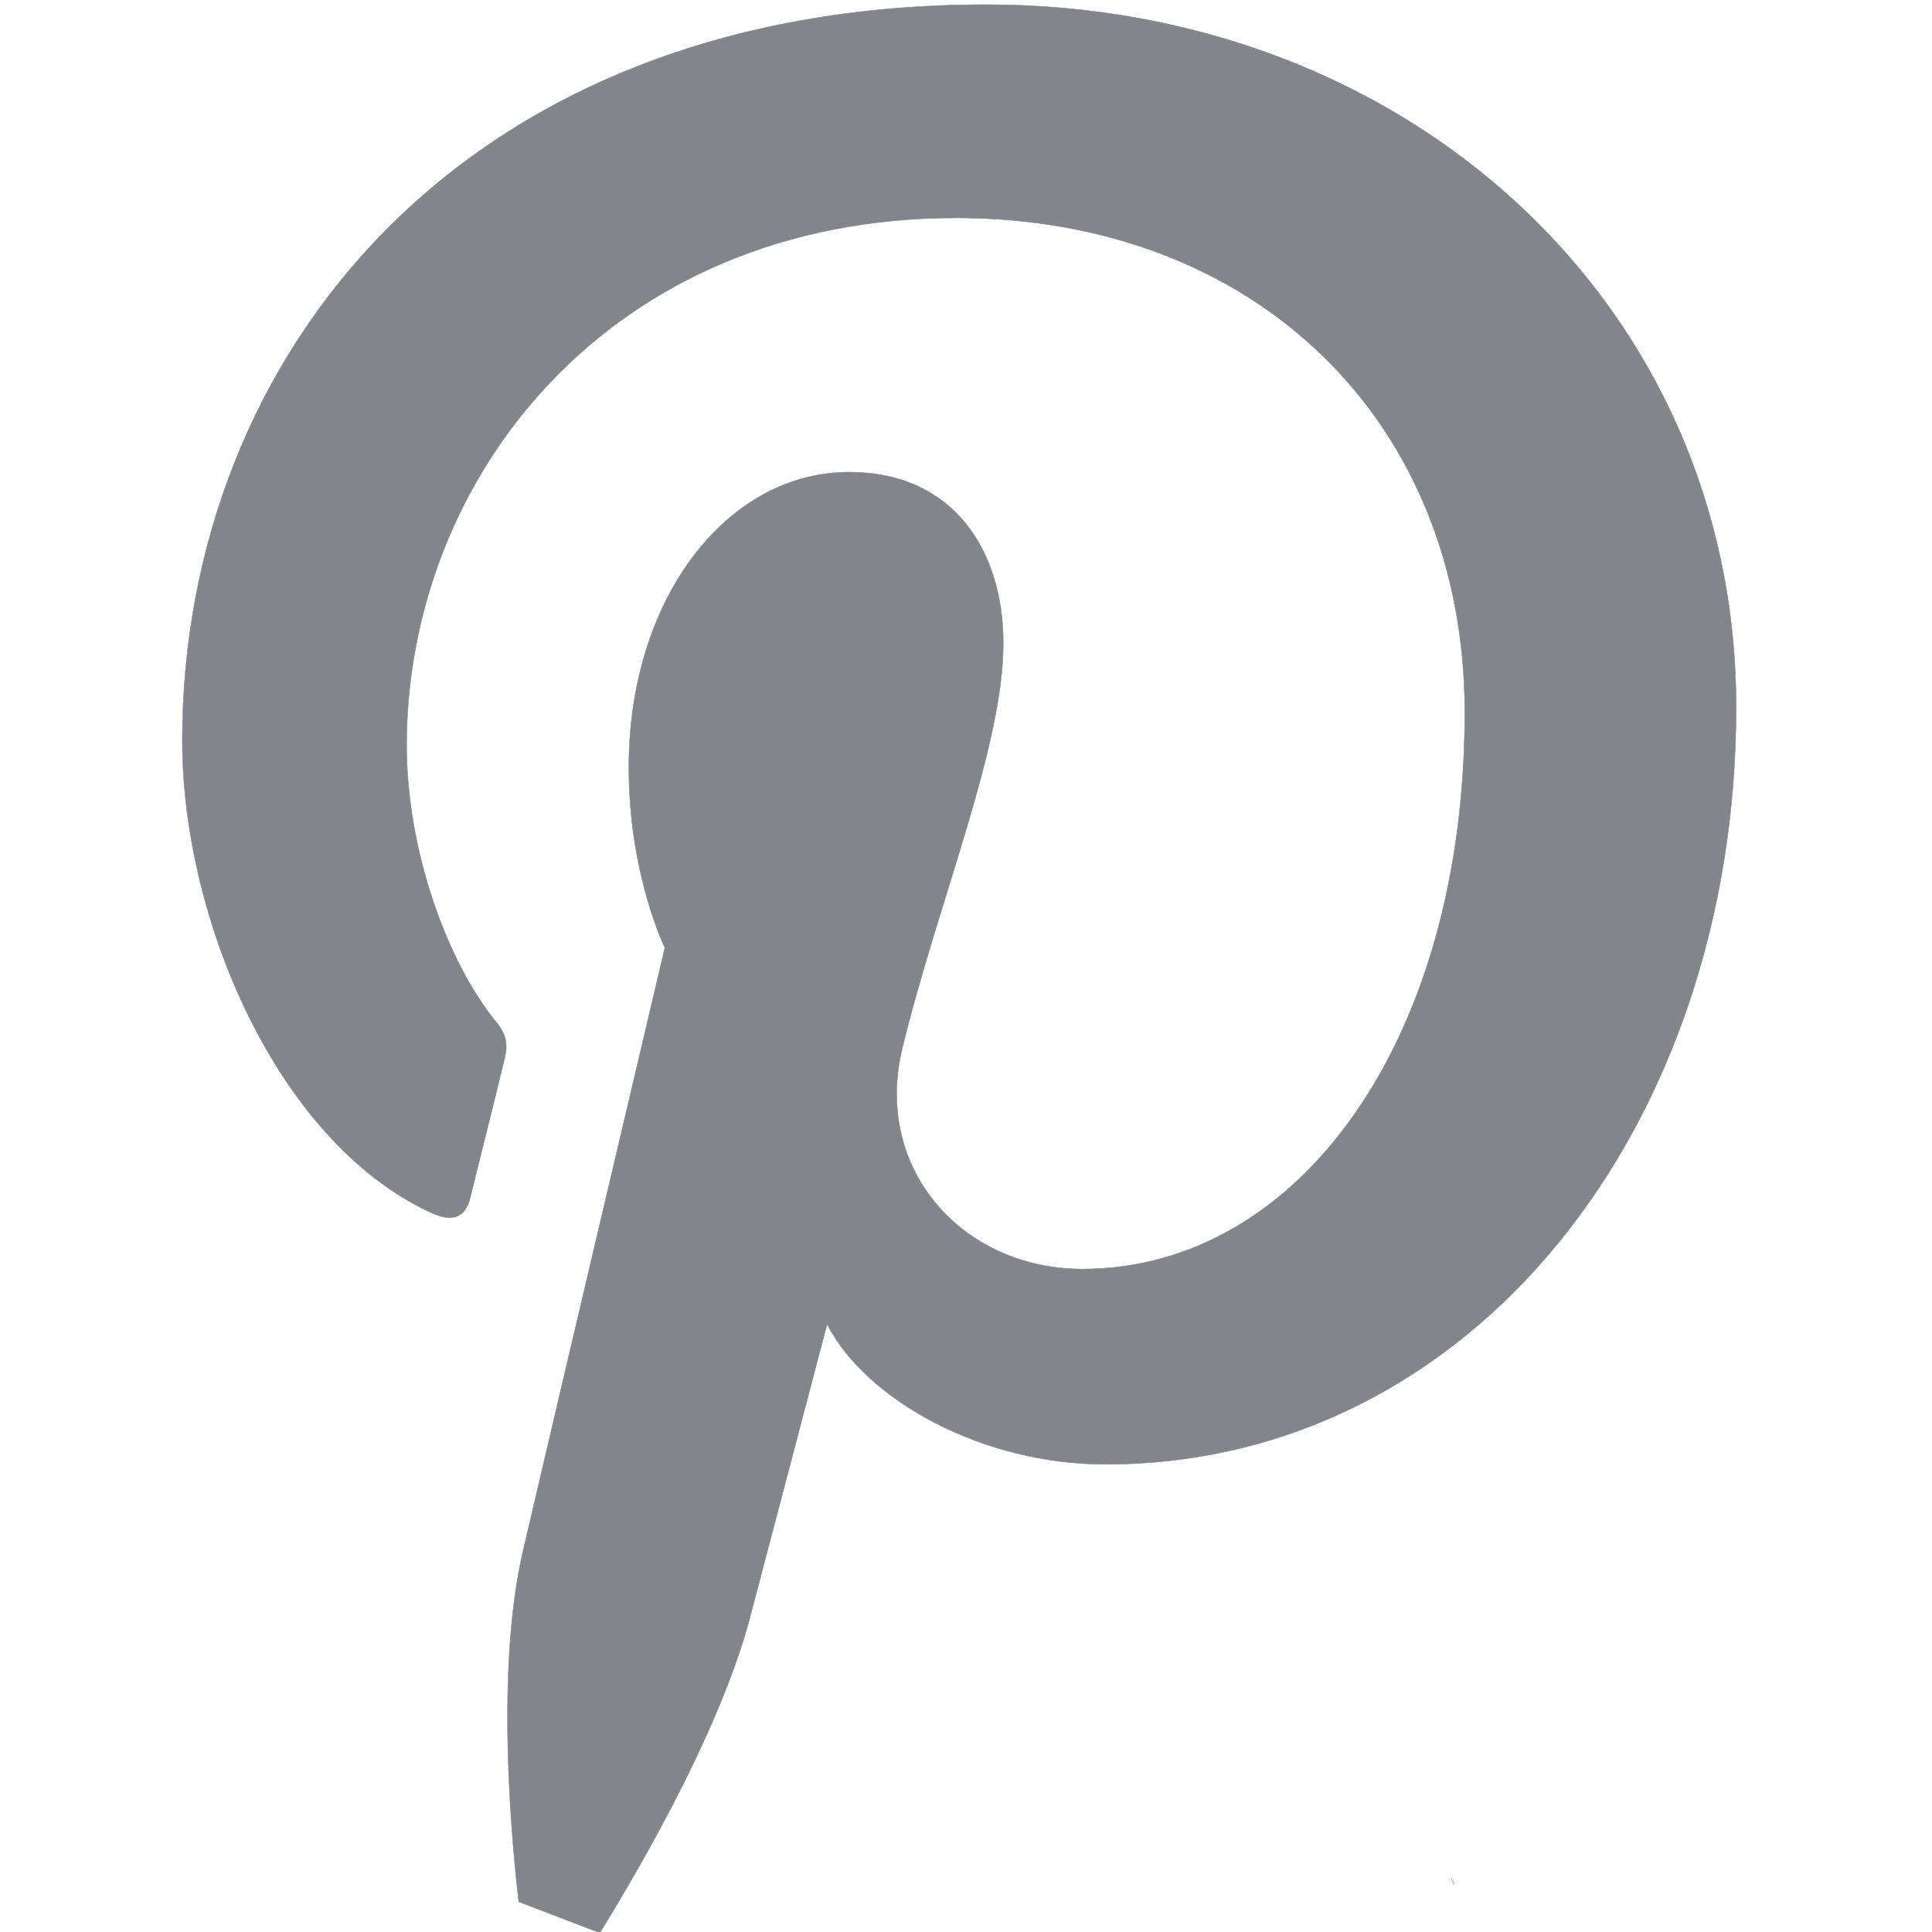 <?xml version="1.0" encoding="UTF-8" standalone="no"?>
<svg
   xmlns:dc="http://purl.org/dc/elements/1.1/"
   xmlns:cc="http://creativecommons.org/ns#"
   xmlns:rdf="http://www.w3.org/1999/02/22-rdf-syntax-ns#"
   xmlns:svg="http://www.w3.org/2000/svg"
   xmlns="http://www.w3.org/2000/svg"
   xmlns:sodipodi="http://sodipodi.sourceforge.net/DTD/sodipodi-0.dtd"
   xmlns:inkscape="http://www.inkscape.org/namespaces/inkscape"
   version="1.1"
   id="Layer_1"
   x="0px"
   y="0px"
   viewBox="0 0 22 22"
   xml:space="preserve"
   sodipodi:docname="pinterest.svg"
   inkscape:version="1.0.2-2 (e86c870879, 2021-01-15)"
   width="22"
   height="22"><defs
   id="defs16">
	
</defs><sodipodi:namedview
   pagecolor="#ffffff"
   bordercolor="#666666"
   borderopacity="1"
   objecttolerance="10"
   gridtolerance="10"
   guidetolerance="10"
   inkscape:pageopacity="0"
   inkscape:pageshadow="2"
   inkscape:window-width="1920"
   inkscape:window-height="1027"
   id="namedview14"
   showgrid="false"
   inkscape:zoom="32"
   inkscape:cx="4.5217342"
   inkscape:cy="11.948875"
   inkscape:window-x="-8"
   inkscape:window-y="-8"
   inkscape:window-maximized="1"
   inkscape:current-layer="Layer_1"
   inkscape:document-rotation="0" />
<style
   type="text/css"
   id="style2">
	.st0{fill:#FFFFFF;}
</style>
<g
   id="g10"
   style="fill:none;fill-opacity:1;stroke:#82858c;stroke-width:0.689;stroke-miterlimit:4;stroke-dasharray:none;stroke-opacity:1"
   transform="matrix(0.114,0,0,0.114,-2.894,-5.1)">
		<path
   class="st0"
   id="circle4"
   style="fill:none;fill-opacity:1;stroke:#82858c;stroke-width:0.689;stroke-miterlimit:4;stroke-dasharray:none;stroke-opacity:1"
   sodipodi:type="arc"
   sodipodi:cx="121.5"
   sodipodi:cy="121.5"
   sodipodi:rx="121.5"
   sodipodi:ry="121.5"
   sodipodi:start="1.1555178"
   sodipodi:end="1.1559089"
   sodipodi:arc-type="arc"
   d="m 170.519,232.673 a 121.5,121.5 0 0 1 -0.043,0.019"
   sodipodi:open="true" />
		<g
   id="g8"
   style="fill:none;fill-opacity:1;stroke:#82858c;stroke-width:0.689;stroke-miterlimit:4;stroke-dasharray:none;stroke-opacity:1">
			<path
   d="m 77.2,234.7 c -1.1,-9.6 -2,-24.4 0.4,-34.9 2.2,-9.5 14.2,-60.4 14.2,-60.4 0,0 -3.6,-7.3 -3.6,-18 0,-16.9 9.8,-29.5 22,-29.5 10.4,0 15.4,7.8 15.4,17.1 0,10.4 -6.6,26 -10.1,40.5 -2.9,12.1 6.1,22 18,22 21.6,0 38.2,-22.8 38.2,-55.6 0,-29.1 -20.9,-49.4 -50.8,-49.4 -34.6,0 -54.9,25.9 -54.9,52.7 0,10.4 4,21.6 9,27.7 1,1.2 1.1,2.3 0.8,3.5 -0.9,3.8 -3,12.1 -3.4,13.8 -0.5,2.2 -1.8,2.7 -4.1,1.6 -15.2,-7.1 -24.7,-29.2 -24.7,-47.1 0,-38.3 27.8,-73.5 80.3,-73.5 42.1,0 74.9,30 74.9,70.2 0,41.9 -26.4,75.6 -63,75.6 -12.3,0 -23.9,-6.4 -27.8,-14 0,0 -6.1,23.2 -7.6,28.9 -2.7,10.6 -10.1,23.8 -15.1,31.9 z"
   id="path6"
   sodipodi:nodetypes="cccssscssssccccsssscccc"
   style="fill:#82858c;fill-opacity:1;stroke:#82858c;stroke-width:0.046;stroke-miterlimit:4;stroke-dasharray:none;stroke-opacity:1" />
		</g>
	</g>
<path
   style="fill:none;fill-opacity:1;stroke:none;stroke-width:0;stroke-miterlimit:4;stroke-dasharray:none;stroke-opacity:1"
   d="m 80.917,235.829 -3.5,-1.368 -0.398,-3.488 c -0.638,-5.593 -0.578,-23.108 0.092,-26.955 0.332,-1.907 3.842,-17.244 7.799,-34.081 l 7.194,-30.613 -0.927,-2.439 c -2.643,-6.956 -3.31,-17.865 -1.519,-24.865 2.163,-8.459 6.805,-14.89 12.919,-17.9 3.007,-1.481 3.742,-1.634 7.829,-1.63 3.687,0.003 4.888,0.205 6.578,1.106 2.923,1.558 5.143,3.944 6.641,7.138 1.169,2.493 1.289,3.32 1.27,8.753 -0.024,6.772 -0.389,8.428 -5.894,26.75 -1.777,5.912 -3.505,12.095 -3.841,13.74 -1.729,8.455 2.156,16.201 10.007,19.956 2.998,1.434 3.656,1.554 8.5,1.554 4.037,0 6.059,-0.256 8.75,-1.109 16.371,-5.187 27.49,-23.441 29.195,-47.927 1.197,-17.194 -2.794,-30.348 -12.382,-40.808 C 142.998,63.933 110.95,61.081 88.995,75.392 70.299,87.579 61.349,112.321 68.003,133.422 c 1.45,4.596 4.053,10.03 6.329,13.212 l 1.536,2.147 -1.679,6.853 c -2.402,9.803 -2.457,9.971 -3.367,10.32 -2.89,1.109 -14.041,-8.654 -18.082,-15.832 -8.378,-14.883 -10.73,-30.068 -7.26,-46.867 4.788,-23.179 20.242,-41.811 42.321,-51.023 16.109,-6.721 37.106,-8.528 54.345,-4.677 7.076,1.581 11.359,3.088 17.622,6.202 26.596,13.224 41.13,39.401 38.422,69.205 -1.9,20.916 -9.282,37.912 -21.993,50.639 -17.781,17.803 -44.556,22.34 -61.305,10.389 -1.818,-1.297 -4.103,-3.469 -5.078,-4.826 -0.975,-1.357 -1.845,-2.396 -1.933,-2.309 -0.088,0.088 -1.997,7.129 -4.244,15.646 -4.257,16.142 -5.465,19.956 -8.304,26.224 -2.511,5.543 -9.81,18.516 -10.405,18.493 -0.282,-0.011 -2.088,-0.635 -4.013,-1.387 z"
   id="path20" /></svg>
